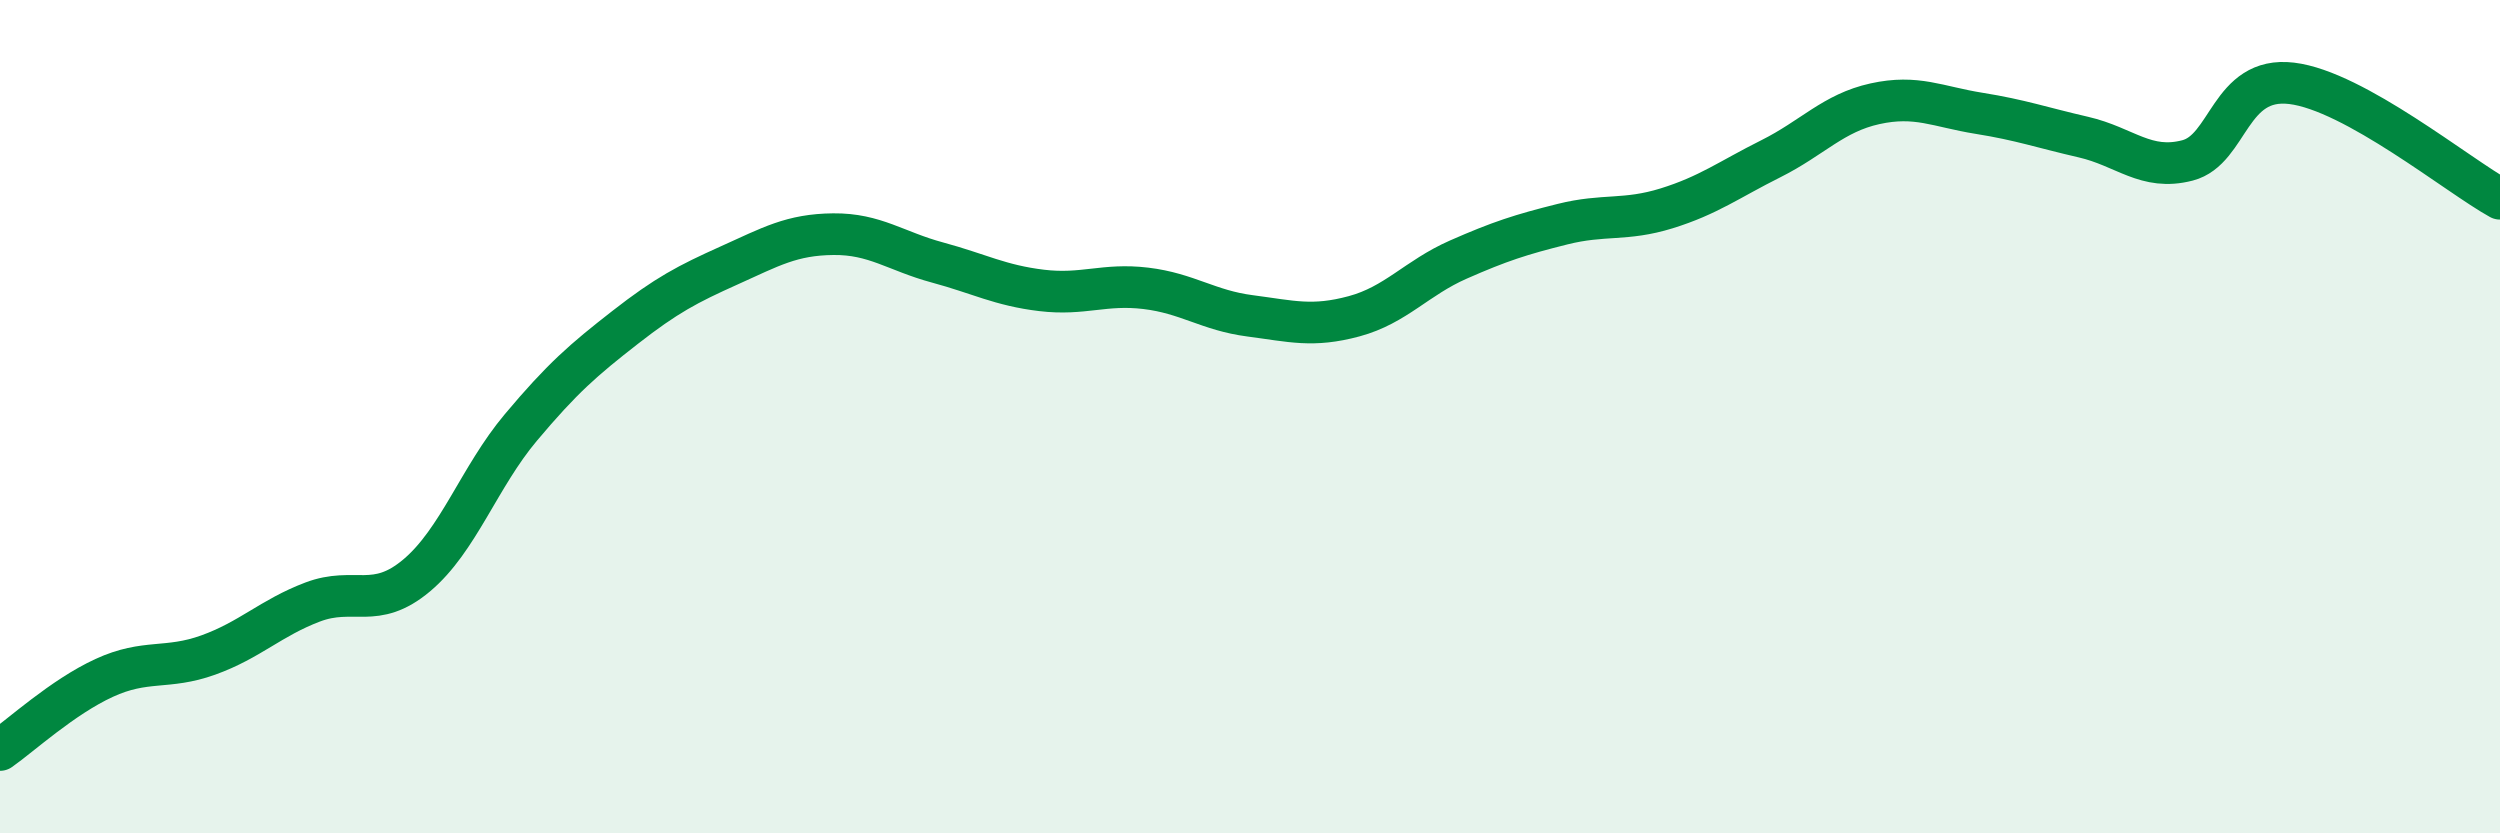 
    <svg width="60" height="20" viewBox="0 0 60 20" xmlns="http://www.w3.org/2000/svg">
      <path
        d="M 0,18 C 0.5,17.65 1.5,16.73 2.5,16.27 C 3.5,15.81 4,16.08 5,15.72 C 6,15.36 6.5,14.83 7.5,14.45 C 8.5,14.07 9,14.65 10,13.81 C 11,12.97 11.5,11.45 12.5,10.26 C 13.5,9.07 14,8.64 15,7.86 C 16,7.08 16.5,6.82 17.5,6.37 C 18.5,5.92 19,5.63 20,5.62 C 21,5.61 21.5,6.03 22.5,6.3 C 23.5,6.57 24,6.85 25,6.97 C 26,7.09 26.5,6.8 27.5,6.92 C 28.5,7.04 29,7.45 30,7.58 C 31,7.71 31.5,7.86 32.5,7.59 C 33.5,7.32 34,6.67 35,6.23 C 36,5.79 36.5,5.63 37.5,5.38 C 38.5,5.13 39,5.31 40,5 C 41,4.69 41.5,4.31 42.5,3.81 C 43.5,3.31 44,2.71 45,2.49 C 46,2.27 46.5,2.56 47.5,2.72 C 48.5,2.88 49,3.06 50,3.29 C 51,3.52 51.5,4.11 52.5,3.85 C 53.5,3.59 53.5,1.82 55,2 C 56.5,2.18 59,4.22 60,4.77L60 20L0 20Z"
        fill="#008740"
        opacity="0.1"
        stroke-linecap="round"
        stroke-linejoin="round"
      />
      <path
        d="M 0,18 C 0.5,17.65 1.5,16.73 2.5,16.27 C 3.5,15.81 4,16.08 5,15.72 C 6,15.36 6.5,14.83 7.5,14.45 C 8.5,14.07 9,14.65 10,13.81 C 11,12.97 11.5,11.45 12.5,10.26 C 13.5,9.07 14,8.64 15,7.86 C 16,7.08 16.5,6.82 17.5,6.37 C 18.5,5.92 19,5.63 20,5.62 C 21,5.61 21.5,6.03 22.5,6.3 C 23.5,6.57 24,6.85 25,6.97 C 26,7.09 26.5,6.8 27.5,6.92 C 28.5,7.04 29,7.45 30,7.58 C 31,7.71 31.5,7.86 32.5,7.59 C 33.5,7.32 34,6.67 35,6.23 C 36,5.79 36.5,5.63 37.5,5.38 C 38.5,5.13 39,5.31 40,5 C 41,4.69 41.5,4.31 42.5,3.81 C 43.5,3.31 44,2.71 45,2.49 C 46,2.27 46.5,2.56 47.5,2.72 C 48.5,2.88 49,3.06 50,3.29 C 51,3.52 51.5,4.11 52.5,3.85 C 53.5,3.59 53.5,1.82 55,2 C 56.5,2.18 59,4.22 60,4.77"
        stroke="#008740"
        stroke-width="1"
        fill="none"
        stroke-linecap="round"
        stroke-linejoin="round"
      />
    </svg>
  